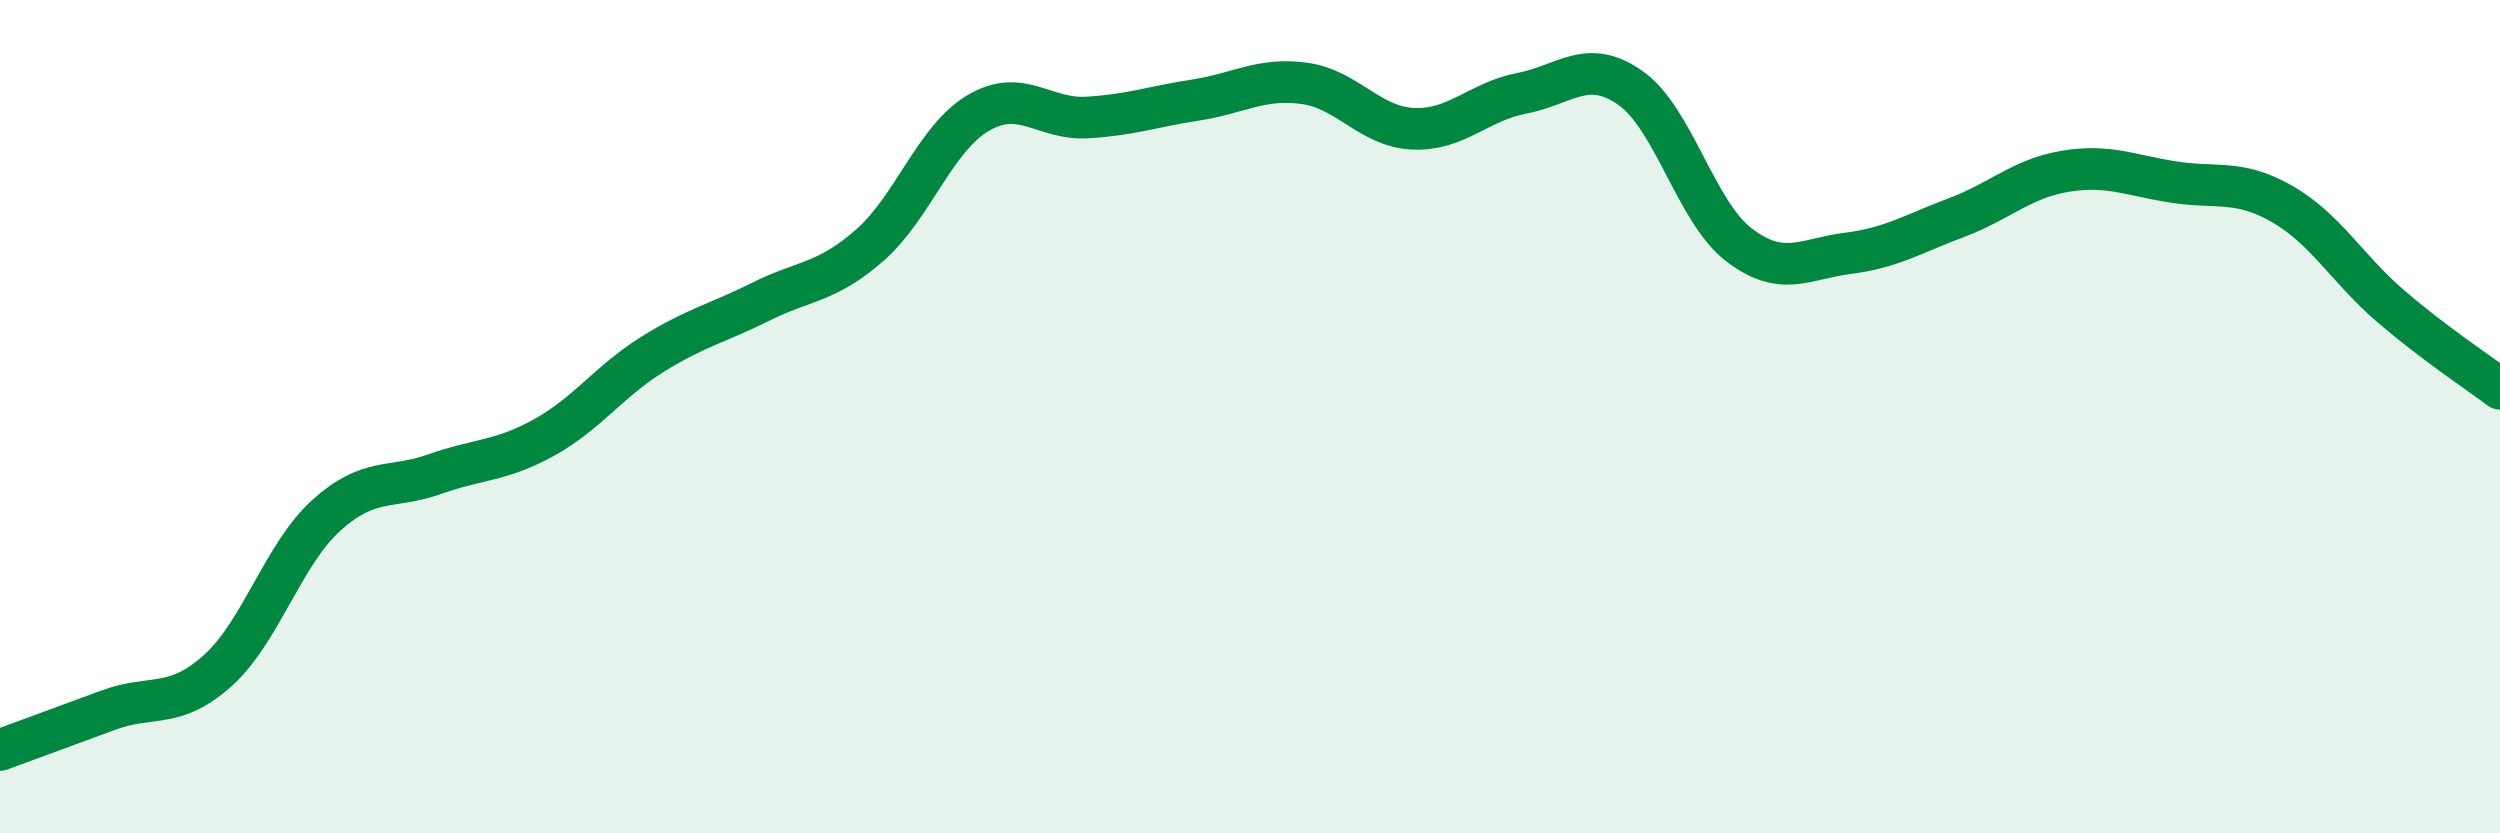 
    <svg width="60" height="20" viewBox="0 0 60 20" xmlns="http://www.w3.org/2000/svg">
      <path
        d="M 0,18 C 0.52,17.81 1.57,17.42 2.61,17.04 C 3.65,16.66 4.18,17.03 5.22,16.1 C 6.26,15.17 6.79,13.31 7.83,12.37 C 8.87,11.43 9.39,11.75 10.43,11.38 C 11.47,11.01 12,11.08 13.04,10.51 C 14.08,9.94 14.61,9.16 15.65,8.51 C 16.69,7.86 17.22,7.76 18.26,7.24 C 19.3,6.72 19.83,6.8 20.87,5.89 C 21.91,4.98 22.44,3.32 23.48,2.71 C 24.52,2.1 25.05,2.88 26.09,2.82 C 27.13,2.76 27.66,2.56 28.7,2.4 C 29.74,2.24 30.26,1.86 31.3,2 C 32.34,2.14 32.87,3.04 33.91,3.09 C 34.95,3.14 35.48,2.44 36.52,2.24 C 37.56,2.04 38.09,1.38 39.13,2.11 C 40.17,2.84 40.7,5.09 41.74,5.88 C 42.78,6.67 43.31,6.21 44.35,6.08 C 45.39,5.95 45.92,5.61 46.96,5.22 C 48,4.83 48.53,4.28 49.57,4.11 C 50.61,3.94 51.13,4.21 52.17,4.37 C 53.21,4.53 53.74,4.3 54.78,4.9 C 55.82,5.5 56.35,6.47 57.39,7.36 C 58.43,8.25 59.48,8.94 60,9.33L60 20L0 20Z"
        fill="#008740"
        opacity="0.1"
        stroke-linecap="round"
        stroke-linejoin="round"
      />
      <path
        d="M 0,18 C 0.52,17.81 1.57,17.42 2.61,17.04 C 3.65,16.66 4.18,17.03 5.22,16.1 C 6.26,15.17 6.79,13.31 7.83,12.37 C 8.87,11.43 9.39,11.75 10.43,11.38 C 11.47,11.01 12,11.08 13.04,10.51 C 14.08,9.94 14.61,9.16 15.65,8.51 C 16.69,7.86 17.22,7.76 18.26,7.24 C 19.3,6.72 19.83,6.8 20.87,5.89 C 21.91,4.98 22.44,3.32 23.48,2.71 C 24.52,2.1 25.05,2.88 26.09,2.82 C 27.13,2.76 27.66,2.56 28.7,2.4 C 29.74,2.24 30.26,1.86 31.3,2 C 32.34,2.14 32.87,3.04 33.91,3.09 C 34.95,3.14 35.48,2.44 36.52,2.24 C 37.56,2.04 38.09,1.38 39.13,2.11 C 40.17,2.84 40.7,5.09 41.74,5.88 C 42.78,6.67 43.31,6.21 44.35,6.08 C 45.39,5.95 45.92,5.61 46.96,5.22 C 48,4.83 48.53,4.28 49.57,4.11 C 50.61,3.94 51.13,4.21 52.17,4.37 C 53.21,4.53 53.74,4.3 54.78,4.9 C 55.82,5.5 56.35,6.47 57.39,7.36 C 58.43,8.25 59.48,8.94 60,9.33"
        stroke="#008740"
        stroke-width="1"
        fill="none"
        stroke-linecap="round"
        stroke-linejoin="round"
      />
    </svg>
  